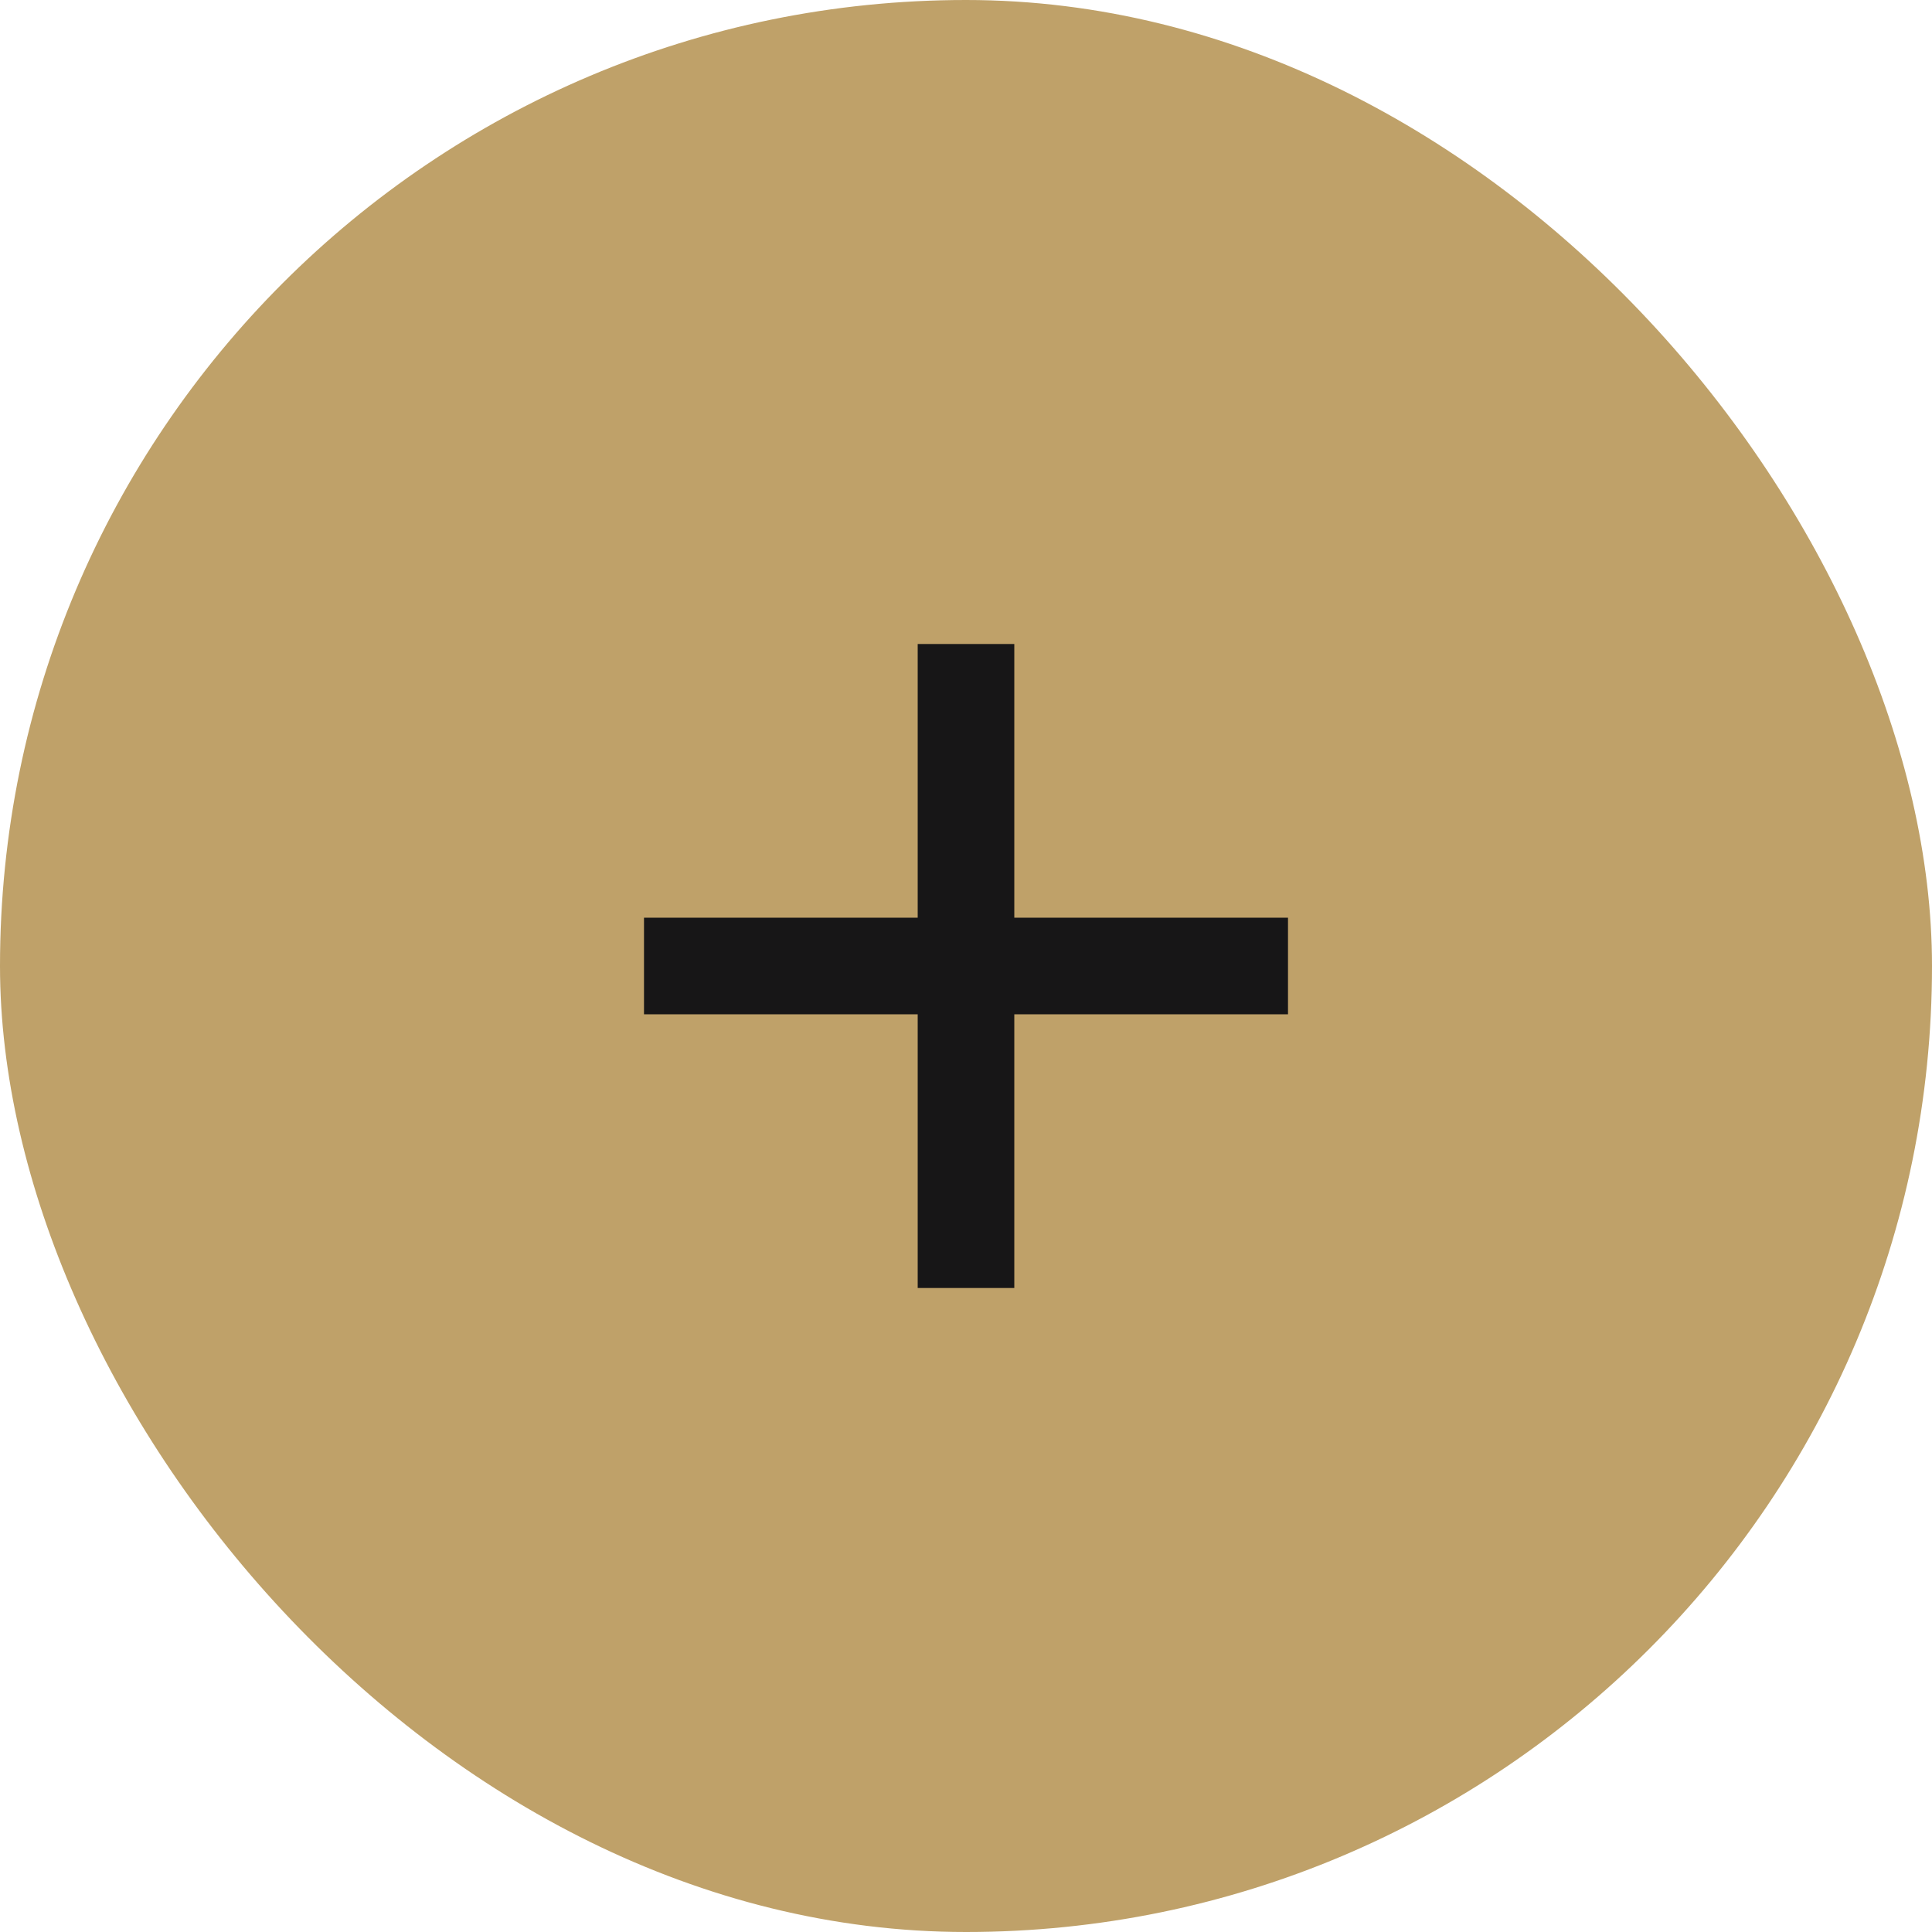 <?xml version="1.0" encoding="UTF-8"?> <svg xmlns="http://www.w3.org/2000/svg" width="30" height="30" viewBox="0 0 30 30" fill="none"> <rect width="30" height="30" rx="15" fill="#BFA169"></rect> <path d="M10 14.25H20V15.75H10V14.25Z" fill="#171617"></path> <path d="M15.75 10L15.75 20H14.25L14.25 10L15.75 10Z" fill="#171617"></path> </svg> 